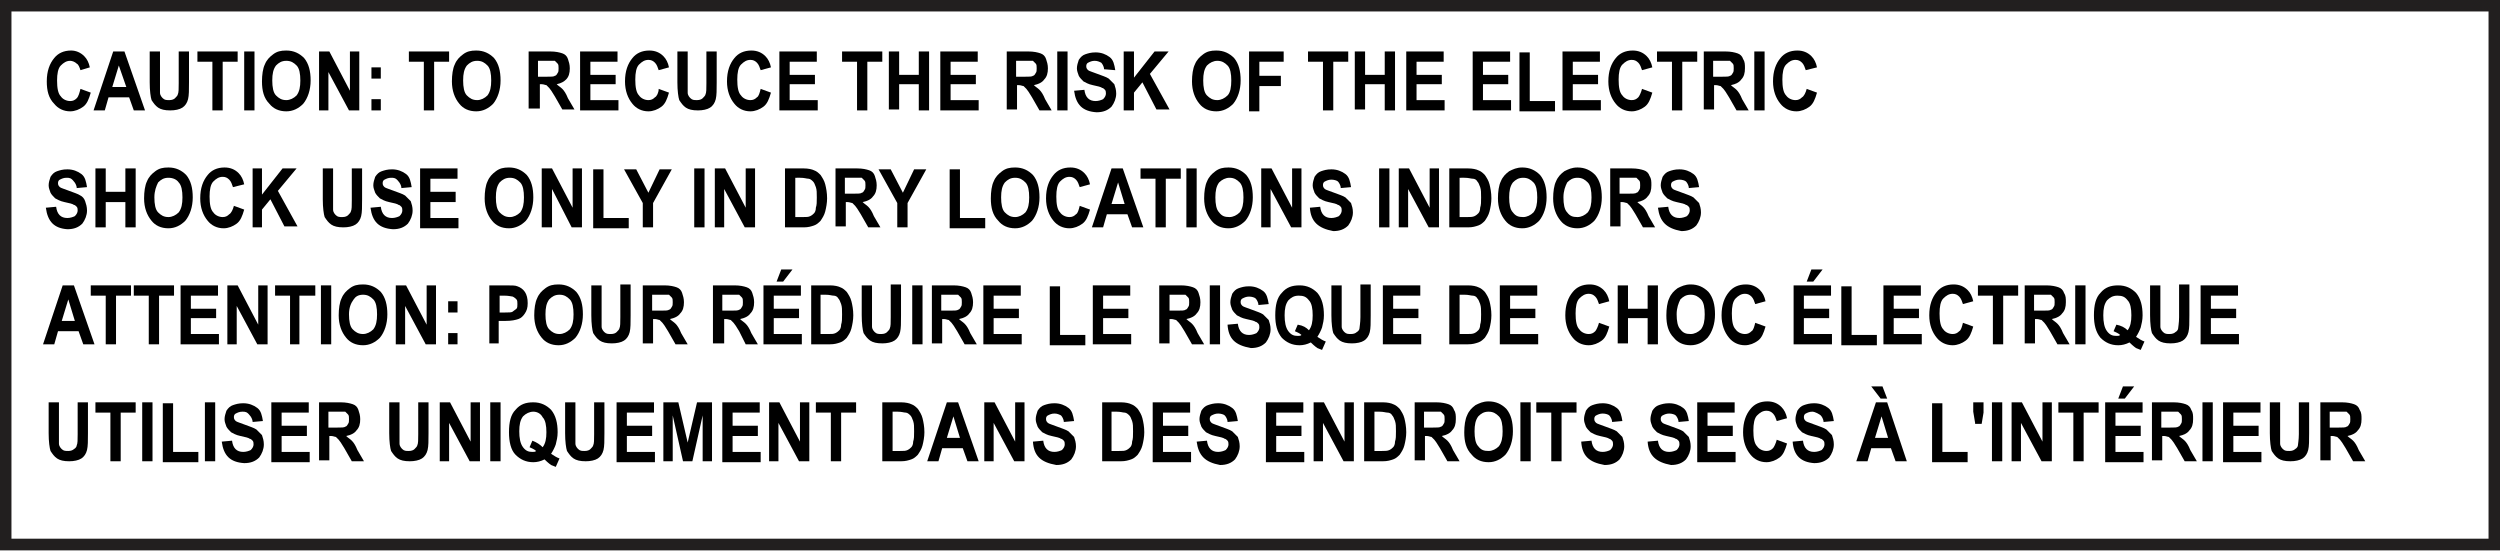 <?xml version="1.0" encoding="utf-8"?>
<!-- Generator: Adobe Illustrator 24.1.1, SVG Export Plug-In . SVG Version: 6.00 Build 0)  -->
<svg version="1.1" id="Layer_1" xmlns="http://www.w3.org/2000/svg" xmlns:xlink="http://www.w3.org/1999/xlink" x="0px" y="0px"
	 width="267.2px" height="58.9px" viewBox="0 0 267.2 58.9" style="enable-background:new 0 0 267.2 58.9;" xml:space="preserve">
<style type="text/css">
	.st0{fill:none;stroke:#221F1F;stroke-width:1.25;stroke-miterlimit:10;}
	.st1{fill:none;}
</style>
<rect x="0.6" y="0.6" class="st0" width="266" height="57.6"/>
<g>
</g>
<g>
</g>
<g>
</g>
<g>
	<rect x="4.6" y="5.5" class="st1" width="255.7" height="56.2"/>
	<path d="M8.6,9.5l1.1,0.4c-0.2,0.7-0.4,1.2-0.8,1.5S8,11.9,7.5,11.9c-0.7,0-1.3-0.3-1.7-0.8C5.2,10.5,5,9.7,5,8.7
		c0-1.1,0.3-1.9,0.8-2.5c0.4-0.5,1-0.8,1.8-0.8C8.1,5.4,8.6,5.6,9,6c0.3,0.3,0.5,0.7,0.6,1.2L8.6,7.5C8.5,7.2,8.4,6.9,8.2,6.8
		C8,6.6,7.7,6.5,7.5,6.5c-0.4,0-0.7,0.2-1,0.5C6.2,7.3,6.1,7.9,6.1,8.6c0,0.8,0.1,1.4,0.4,1.7c0.2,0.3,0.6,0.5,1,0.5
		c0.3,0,0.5-0.1,0.7-0.3C8.4,10.3,8.5,9.9,8.6,9.5z"/>
	<path d="M15.5,11.8h-1.2l-0.5-1.4h-2.2l-0.4,1.4h-1.2l2.1-6.3h1.2L15.5,11.8z M13.5,9.3L12.7,7L12,9.3H13.5z"/>
	<path d="M16,5.5h1.1v3.4c0,0.5,0,0.9,0,1c0,0.3,0.2,0.5,0.3,0.6c0.2,0.2,0.4,0.2,0.7,0.2c0.3,0,0.5-0.1,0.6-0.2s0.3-0.3,0.3-0.4
		c0.1-0.2,0.1-0.6,0.1-1.2V5.5h1.1v3.3c0,0.8,0,1.4-0.1,1.8s-0.3,0.7-0.6,0.9c-0.3,0.2-0.8,0.3-1.3,0.3c-0.6,0-1-0.1-1.3-0.3
		c-0.3-0.2-0.5-0.5-0.7-0.8c-0.1-0.3-0.2-1-0.2-1.9V5.5z"/>
	<path d="M22.7,11.8V6.6h-1.6V5.5h4.3v1.1h-1.6v5.2H22.7z"/>
	<path d="M26.1,11.8V5.5h1.1v6.3H26.1z"/>
	<path d="M28,8.7c0-0.7,0.1-1.4,0.3-1.8c0.2-0.5,0.5-0.8,0.9-1.1s0.8-0.4,1.4-0.4c0.8,0,1.4,0.3,1.9,0.8c0.5,0.6,0.7,1.4,0.7,2.4
		c0,1-0.3,1.9-0.8,2.5c-0.5,0.5-1.1,0.8-1.8,0.8c-0.8,0-1.4-0.3-1.8-0.8C28.2,10.5,28,9.7,28,8.7z M29.1,8.6c0,0.7,0.1,1.3,0.4,1.6
		s0.6,0.5,1.1,0.5c0.4,0,0.8-0.2,1.1-0.5c0.3-0.4,0.4-0.9,0.4-1.6c0-0.7-0.1-1.3-0.4-1.6c-0.3-0.3-0.6-0.5-1.1-0.5S29.8,6.7,29.5,7
		C29.2,7.4,29.1,7.9,29.1,8.6z"/>
	<path d="M34.1,11.8V5.5h1.1l2.2,4.2V5.5h1v6.3h-1.1l-2.2-4.1v4.1H34.1z"/>
	<path d="M39.7,8.4V7.2h1v1.2H39.7z M39.7,11.8v-1.2h1v1.2H39.7z"/>
	<path d="M45.3,11.8V6.6h-1.6V5.5H48v1.1h-1.6v5.2H45.3z"/>
	<path d="M48.3,8.7c0-0.7,0.1-1.4,0.3-1.8c0.2-0.5,0.5-0.8,0.9-1.1s0.8-0.4,1.4-0.4c0.8,0,1.4,0.3,1.9,0.8c0.5,0.6,0.7,1.4,0.7,2.4
		c0,1-0.3,1.9-0.8,2.5c-0.5,0.5-1.1,0.8-1.8,0.8c-0.8,0-1.4-0.3-1.8-0.8C48.6,10.5,48.3,9.7,48.3,8.7z M49.5,8.6
		c0,0.7,0.1,1.3,0.4,1.6s0.6,0.5,1.1,0.5c0.4,0,0.8-0.2,1.1-0.5c0.3-0.4,0.4-0.9,0.4-1.6c0-0.7-0.1-1.3-0.4-1.6
		c-0.3-0.3-0.6-0.5-1.1-0.5S50.2,6.7,49.9,7C49.6,7.4,49.5,7.9,49.5,8.6z"/>
	<path d="M56.5,11.8V5.5h2.3c0.6,0,1,0.1,1.3,0.2c0.3,0.1,0.5,0.3,0.6,0.6s0.2,0.6,0.2,1c0,0.5-0.1,0.9-0.4,1.2
		C60.3,8.7,60,8.9,59.5,9c0.2,0.2,0.4,0.3,0.6,0.5s0.4,0.5,0.6,1l0.7,1.2h-1.3l-0.8-1.4c-0.3-0.5-0.5-0.8-0.6-0.9
		c-0.1-0.1-0.2-0.2-0.3-0.3c-0.1,0-0.3-0.1-0.5-0.1h-0.2v2.6H56.5z M57.6,8.2h0.8c0.5,0,0.8,0,0.9-0.1c0.1,0,0.2-0.1,0.3-0.3
		c0.1-0.1,0.1-0.3,0.1-0.5c0-0.2,0-0.4-0.1-0.5c-0.1-0.1-0.2-0.2-0.3-0.3c-0.1,0-0.4,0-0.9,0h-0.9V8.2z"/>
	<path d="M62,11.8V5.5h4v1.1h-2.9V8h2.7V9h-2.7v1.7h3v1.1H62z"/>
	<path d="M70.4,9.5l1.1,0.4c-0.2,0.7-0.4,1.2-0.8,1.5s-0.9,0.5-1.4,0.5c-0.7,0-1.3-0.3-1.7-0.8c-0.5-0.6-0.8-1.4-0.8-2.4
		c0-1.1,0.3-1.9,0.8-2.5c0.4-0.5,1-0.8,1.8-0.8c0.6,0,1.1,0.2,1.5,0.6c0.3,0.3,0.5,0.7,0.6,1.2l-1.1,0.3c-0.1-0.3-0.2-0.6-0.4-0.8
		c-0.2-0.2-0.4-0.3-0.7-0.3c-0.4,0-0.7,0.2-1,0.5c-0.3,0.3-0.4,0.9-0.4,1.6c0,0.8,0.1,1.4,0.4,1.7c0.2,0.3,0.6,0.5,1,0.5
		c0.3,0,0.5-0.1,0.7-0.3C70.2,10.3,70.4,9.9,70.4,9.5z"/>
	<path d="M72.4,5.5h1.1v3.4c0,0.5,0,0.9,0,1c0,0.3,0.2,0.5,0.3,0.6c0.2,0.2,0.4,0.2,0.7,0.2c0.3,0,0.5-0.1,0.6-0.2s0.3-0.3,0.3-0.4
		c0.1-0.2,0.1-0.6,0.1-1.2V5.5h1.1v3.3c0,0.8,0,1.4-0.1,1.8s-0.3,0.7-0.6,0.9c-0.3,0.2-0.8,0.3-1.3,0.3c-0.6,0-1-0.1-1.3-0.3
		c-0.3-0.2-0.5-0.5-0.7-0.8c-0.1-0.3-0.2-1-0.2-1.9V5.5z"/>
	<path d="M81.3,9.5l1.1,0.4c-0.2,0.7-0.4,1.2-0.8,1.5s-0.9,0.5-1.4,0.5c-0.7,0-1.3-0.3-1.7-0.8c-0.5-0.6-0.8-1.4-0.8-2.4
		c0-1.1,0.3-1.9,0.8-2.5c0.4-0.5,1-0.8,1.8-0.8c0.6,0,1.1,0.2,1.5,0.6c0.3,0.3,0.5,0.7,0.6,1.2l-1.1,0.3c-0.1-0.3-0.2-0.6-0.4-0.8
		c-0.2-0.2-0.4-0.3-0.7-0.3c-0.4,0-0.7,0.2-1,0.5c-0.3,0.3-0.4,0.9-0.4,1.6c0,0.8,0.1,1.4,0.4,1.7c0.2,0.3,0.6,0.5,1,0.5
		c0.3,0,0.5-0.1,0.7-0.3C81.1,10.3,81.2,9.9,81.3,9.5z"/>
	<path d="M83.3,11.8V5.5h4v1.1h-2.9V8h2.7V9h-2.7v1.7h3v1.1H83.3z"/>
	<path d="M91.6,11.8V6.6H90V5.5h4.3v1.1h-1.6v5.2H91.6z"/>
	<path d="M95,11.8V5.5h1.1V8h2.1V5.5h1.1v6.3h-1.1V9h-2.1v2.7H95z"/>
	<path d="M100.5,11.8V5.5h4v1.1h-2.9V8h2.7V9h-2.7v1.7h3v1.1H100.5z"/>
	<path d="M107.6,11.8V5.5h2.3c0.6,0,1,0.1,1.3,0.2c0.3,0.1,0.5,0.3,0.6,0.6s0.2,0.6,0.2,1c0,0.5-0.1,0.9-0.4,1.2
		c-0.2,0.3-0.6,0.5-1.1,0.6c0.2,0.2,0.4,0.3,0.6,0.5s0.4,0.5,0.6,1l0.7,1.2h-1.3l-0.8-1.4c-0.3-0.5-0.5-0.8-0.6-0.9
		c-0.1-0.1-0.2-0.2-0.3-0.3c-0.1,0-0.3-0.1-0.5-0.1h-0.2v2.6H107.6z M108.7,8.2h0.8c0.5,0,0.8,0,0.9-0.1c0.1,0,0.2-0.1,0.3-0.3
		c0.1-0.1,0.1-0.3,0.1-0.5c0-0.2,0-0.4-0.1-0.5c-0.1-0.1-0.2-0.2-0.3-0.3c-0.1,0-0.4,0-0.9,0h-0.9V8.2z"/>
	<path d="M113,11.8V5.5h1.1v6.3H113z"/>
	<path d="M114.8,9.7l1.1-0.1c0.1,0.8,0.5,1.2,1.2,1.2c0.3,0,0.6-0.1,0.8-0.2c0.2-0.2,0.3-0.4,0.3-0.6c0-0.1,0-0.3-0.1-0.4
		s-0.2-0.2-0.3-0.2c-0.1-0.1-0.5-0.2-1-0.3c-0.5-0.1-0.8-0.3-1-0.4c-0.2-0.2-0.4-0.4-0.5-0.6c-0.1-0.3-0.2-0.5-0.2-0.8
		c0-0.3,0.1-0.6,0.2-0.9c0.2-0.3,0.4-0.5,0.7-0.6c0.3-0.1,0.6-0.2,1.1-0.2c0.6,0,1.1,0.2,1.5,0.5c0.4,0.3,0.5,0.8,0.6,1.4L118,7.4
		c0-0.3-0.2-0.6-0.3-0.7c-0.2-0.1-0.4-0.2-0.7-0.2c-0.3,0-0.5,0.1-0.7,0.2c-0.2,0.1-0.2,0.3-0.2,0.4c0,0.2,0.1,0.3,0.2,0.4
		s0.5,0.2,1,0.4c0.5,0.2,0.9,0.3,1.2,0.5c0.2,0.2,0.4,0.4,0.6,0.6c0.1,0.3,0.2,0.6,0.2,1c0,0.5-0.2,1-0.5,1.4
		c-0.4,0.4-0.9,0.6-1.6,0.6C115.7,11.9,115,11.2,114.8,9.7z"/>
	<path d="M120.1,11.8V5.5h1.1v2.8l2.2-2.8h1.5l-2,2.4l2.1,3.8h-1.4l-1.5-2.9l-0.9,1.1v1.9H120.1z"/>
	<path d="M127.4,8.7c0-0.7,0.1-1.4,0.3-1.8c0.2-0.5,0.5-0.8,0.9-1.1s0.8-0.4,1.4-0.4c0.8,0,1.4,0.3,1.9,0.8c0.5,0.6,0.7,1.4,0.7,2.4
		c0,1-0.3,1.9-0.8,2.5c-0.5,0.5-1.1,0.8-1.8,0.8c-0.8,0-1.4-0.3-1.8-0.8C127.7,10.5,127.4,9.7,127.4,8.7z M128.6,8.6
		c0,0.7,0.1,1.3,0.4,1.6s0.6,0.5,1.1,0.5c0.4,0,0.8-0.2,1.1-0.5s0.4-0.9,0.4-1.6c0-0.7-0.1-1.3-0.4-1.6s-0.6-0.5-1.1-0.5
		c-0.4,0-0.8,0.2-1.1,0.5C128.7,7.4,128.6,7.9,128.6,8.6z"/>
	<path d="M133.5,11.8V5.5h3.7v1.1h-2.6v1.5h2.3v1.1h-2.3v2.7H133.5z"/>
	<path d="M141.4,11.8V6.6h-1.6V5.5h4.3v1.1h-1.6v5.2H141.4z"/>
	<path d="M144.8,11.8V5.5h1.1V8h2.1V5.5h1.1v6.3h-1.1V9h-2.1v2.7H144.8z"/>
	<path d="M150.3,11.8V5.5h4v1.1h-2.9V8h2.7V9h-2.7v1.7h3v1.1H150.3z"/>
	<path d="M157.4,11.8V5.5h4v1.1h-2.9V8h2.7V9h-2.7v1.7h3v1.1H157.4z"/>
	<path d="M162.4,11.8V5.6h1.1v5.2h2.7v1.1H162.4z"/>
	<path d="M167,11.8V5.5h4v1.1h-2.9V8h2.7V9h-2.7v1.7h3v1.1H167z"/>
	<path d="M175.5,9.5l1.1,0.4c-0.2,0.7-0.4,1.2-0.8,1.5s-0.9,0.5-1.4,0.5c-0.7,0-1.3-0.3-1.7-0.8c-0.5-0.6-0.8-1.4-0.8-2.4
		c0-1.1,0.3-1.9,0.8-2.5c0.4-0.5,1-0.8,1.8-0.8c0.6,0,1.1,0.2,1.5,0.6c0.3,0.3,0.5,0.7,0.6,1.2l-1.1,0.3c-0.1-0.3-0.2-0.6-0.4-0.8
		c-0.2-0.2-0.4-0.3-0.7-0.3c-0.4,0-0.7,0.2-1,0.5c-0.3,0.3-0.4,0.9-0.4,1.6c0,0.8,0.1,1.4,0.4,1.7c0.2,0.3,0.6,0.5,1,0.5
		c0.3,0,0.5-0.1,0.7-0.3C175.2,10.3,175.4,9.9,175.5,9.5z"/>
	<path d="M178.7,11.8V6.6h-1.6V5.5h4.3v1.1h-1.6v5.2H178.7z"/>
	<path d="M182.1,11.8V5.5h2.3c0.6,0,1,0.1,1.3,0.2c0.3,0.1,0.5,0.3,0.6,0.6c0.2,0.3,0.2,0.6,0.2,1c0,0.5-0.1,0.9-0.4,1.2
		c-0.2,0.3-0.6,0.5-1.1,0.6c0.2,0.2,0.4,0.3,0.6,0.5s0.4,0.5,0.6,1l0.7,1.2h-1.3l-0.8-1.4c-0.3-0.5-0.5-0.8-0.6-0.9
		c-0.1-0.1-0.2-0.2-0.3-0.3c-0.1,0-0.3-0.1-0.5-0.1h-0.2v2.6H182.1z M183.2,8.2h0.8c0.5,0,0.8,0,0.9-0.1c0.1,0,0.2-0.1,0.3-0.3
		c0.1-0.1,0.1-0.3,0.1-0.5c0-0.2,0-0.4-0.1-0.5c-0.1-0.1-0.2-0.2-0.3-0.3c-0.1,0-0.4,0-0.9,0h-0.9V8.2z"/>
	<path d="M187.5,11.8V5.5h1.1v6.3H187.5z"/>
	<path d="M193.1,9.5l1.1,0.4c-0.2,0.7-0.4,1.2-0.8,1.5s-0.9,0.5-1.4,0.5c-0.7,0-1.3-0.3-1.7-0.8c-0.5-0.6-0.8-1.4-0.8-2.4
		c0-1.1,0.3-1.9,0.8-2.5c0.4-0.5,1-0.8,1.8-0.8c0.6,0,1.1,0.2,1.5,0.6c0.3,0.3,0.5,0.7,0.6,1.2L193,7.5c-0.1-0.3-0.2-0.6-0.4-0.8
		c-0.2-0.2-0.4-0.3-0.7-0.3c-0.4,0-0.7,0.2-1,0.5c-0.3,0.3-0.4,0.9-0.4,1.6c0,0.8,0.1,1.4,0.4,1.7c0.2,0.3,0.6,0.5,1,0.5
		c0.3,0,0.5-0.1,0.7-0.3C192.8,10.3,193,9.9,193.1,9.5z"/>
	<path d="M4.9,22.2L6,22.1c0.1,0.8,0.5,1.2,1.2,1.2c0.3,0,0.6-0.1,0.8-0.2c0.2-0.2,0.3-0.4,0.3-0.6c0-0.1,0-0.3-0.1-0.4
		s-0.2-0.2-0.3-0.2c-0.1-0.1-0.5-0.2-1-0.3c-0.5-0.1-0.8-0.3-1-0.4c-0.2-0.2-0.4-0.4-0.5-0.6c-0.1-0.3-0.2-0.5-0.2-0.8
		c0-0.3,0.1-0.6,0.2-0.9c0.2-0.3,0.4-0.5,0.7-0.6c0.3-0.1,0.6-0.2,1.1-0.2c0.6,0,1.1,0.2,1.5,0.5c0.4,0.3,0.5,0.8,0.6,1.4l-1.1,0.1
		c0-0.3-0.2-0.6-0.3-0.7C7.6,19,7.4,19,7.1,19c-0.3,0-0.5,0.1-0.7,0.2c-0.2,0.1-0.2,0.3-0.2,0.4c0,0.2,0.1,0.3,0.2,0.4
		s0.5,0.2,1,0.4c0.5,0.2,0.9,0.3,1.2,0.5C8.8,21,9,21.2,9.1,21.5c0.1,0.3,0.2,0.6,0.2,1c0,0.5-0.2,1-0.5,1.4
		c-0.4,0.4-0.9,0.6-1.6,0.6C5.8,24.4,5.1,23.7,4.9,22.2z"/>
	<path d="M10.2,24.3V18h1.1v2.5h2.1V18h1.1v6.3h-1.1v-2.7h-2.1v2.7H10.2z"/>
	<path d="M15.4,21.2c0-0.7,0.1-1.4,0.3-1.8c0.2-0.5,0.5-0.8,0.9-1.1s0.8-0.4,1.4-0.4c0.8,0,1.4,0.3,1.9,0.8c0.5,0.6,0.7,1.4,0.7,2.4
		c0,1-0.3,1.9-0.8,2.5c-0.5,0.5-1.1,0.8-1.8,0.8c-0.8,0-1.4-0.3-1.8-0.8C15.7,23,15.4,22.2,15.4,21.2z M16.5,21.1
		c0,0.7,0.1,1.3,0.4,1.6s0.6,0.5,1.1,0.5c0.4,0,0.8-0.2,1.1-0.5c0.3-0.4,0.4-0.9,0.4-1.6c0-0.7-0.1-1.3-0.4-1.6
		C18.9,19.2,18.5,19,18,19s-0.8,0.2-1.1,0.5C16.7,19.9,16.5,20.4,16.5,21.1z"/>
	<path d="M25,22l1.1,0.4c-0.2,0.7-0.4,1.2-0.8,1.5s-0.9,0.5-1.4,0.5c-0.7,0-1.3-0.3-1.7-0.8c-0.5-0.6-0.8-1.4-0.8-2.4
		c0-1.1,0.3-1.9,0.8-2.5c0.4-0.5,1-0.8,1.8-0.8c0.6,0,1.1,0.2,1.5,0.6c0.3,0.3,0.5,0.7,0.6,1.2L24.9,20c-0.1-0.3-0.2-0.6-0.4-0.8
		c-0.2-0.2-0.4-0.3-0.7-0.3c-0.4,0-0.7,0.2-1,0.5c-0.3,0.3-0.4,0.9-0.4,1.6c0,0.8,0.1,1.4,0.4,1.7c0.2,0.3,0.6,0.5,1,0.5
		c0.3,0,0.5-0.1,0.7-0.3C24.7,22.8,24.9,22.4,25,22z"/>
	<path d="M27,24.3V18H28v2.8l2.2-2.8h1.5l-2,2.4l2.1,3.8h-1.4l-1.5-2.9L28,22.4v1.9H27z"/>
	<path d="M34.5,18h1.1v3.4c0,0.5,0,0.9,0,1c0,0.3,0.2,0.5,0.3,0.6c0.2,0.2,0.4,0.2,0.7,0.2c0.3,0,0.5-0.1,0.6-0.2s0.3-0.3,0.3-0.4
		c0.1-0.2,0.1-0.6,0.1-1.2V18h1.1v3.3c0,0.8,0,1.4-0.1,1.8S38.3,23.8,38,24c-0.3,0.2-0.8,0.3-1.3,0.3c-0.6,0-1-0.1-1.3-0.3
		c-0.3-0.2-0.5-0.5-0.7-0.8c-0.1-0.3-0.2-1-0.2-1.9V18z"/>
	<path d="M39.6,22.2l1.1-0.1c0.1,0.8,0.5,1.2,1.2,1.2c0.3,0,0.6-0.1,0.8-0.2c0.2-0.2,0.3-0.4,0.3-0.6c0-0.1,0-0.3-0.1-0.4
		s-0.2-0.2-0.3-0.2c-0.1-0.1-0.5-0.2-1-0.3c-0.5-0.1-0.8-0.3-1-0.4c-0.2-0.2-0.4-0.4-0.5-0.6c-0.1-0.3-0.2-0.5-0.2-0.8
		c0-0.3,0.1-0.6,0.2-0.9c0.2-0.3,0.4-0.5,0.7-0.6c0.3-0.1,0.6-0.2,1.1-0.2c0.6,0,1.1,0.2,1.5,0.5c0.4,0.3,0.5,0.8,0.6,1.4l-1.1,0.1
		c0-0.3-0.2-0.6-0.3-0.7C42.3,19,42.1,19,41.8,19c-0.3,0-0.5,0.1-0.7,0.2c-0.2,0.1-0.2,0.3-0.2,0.4c0,0.2,0.1,0.3,0.2,0.4
		s0.5,0.2,1,0.4c0.5,0.2,0.9,0.3,1.2,0.5c0.2,0.2,0.4,0.4,0.6,0.6c0.1,0.3,0.2,0.6,0.2,1c0,0.5-0.2,1-0.5,1.4
		c-0.4,0.4-0.9,0.6-1.6,0.6C40.5,24.4,39.8,23.7,39.6,22.2z"/>
	<path d="M44.9,24.3V18h4v1.1H46v1.4h2.7v1.1H46v1.7h3v1.1H44.9z"/>
	<path d="M51.8,21.2c0-0.7,0.1-1.4,0.3-1.8c0.2-0.5,0.5-0.8,0.9-1.1s0.8-0.4,1.4-0.4c0.8,0,1.4,0.3,1.9,0.8c0.5,0.6,0.7,1.4,0.7,2.4
		c0,1-0.3,1.9-0.8,2.5c-0.5,0.5-1.1,0.8-1.8,0.8c-0.8,0-1.4-0.3-1.8-0.8C52.1,23,51.8,22.2,51.8,21.2z M53,21.1
		c0,0.7,0.1,1.3,0.4,1.6s0.6,0.5,1.1,0.5c0.4,0,0.8-0.2,1.1-0.5c0.3-0.4,0.4-0.9,0.4-1.6c0-0.7-0.1-1.3-0.4-1.6
		c-0.3-0.3-0.6-0.5-1.1-0.5s-0.8,0.2-1.1,0.5C53.1,19.9,53,20.4,53,21.1z"/>
	<path d="M57.9,24.3V18H59l2.2,4.2V18h1v6.3h-1.1L59,20.2v4.1H57.9z"/>
	<path d="M63.4,24.3v-6.2h1.1v5.2h2.7v1.1H63.4z"/>
	<path d="M68.7,24.3v-2.6l-2-3.6H68l1.3,2.5l1.2-2.5h1.3l-2,3.6v2.6H68.7z"/>
	<path d="M74.2,24.3V18h1.1v6.3H74.2z"/>
	<path d="M76.4,24.3V18h1.1l2.2,4.2V18h1v6.3h-1.1l-2.2-4.1v4.1H76.4z"/>
	<path d="M83.9,18h2c0.5,0,0.9,0.1,1.1,0.2c0.3,0.1,0.5,0.3,0.7,0.5c0.2,0.3,0.4,0.6,0.5,1s0.2,0.9,0.2,1.5c0,0.5-0.1,1-0.2,1.4
		c-0.1,0.4-0.3,0.7-0.5,1c-0.2,0.2-0.4,0.4-0.7,0.5c-0.3,0.1-0.6,0.2-1.1,0.2h-2V18z M85,19.1v4.1h0.8c0.4,0,0.6,0,0.8-0.1
		c0.2-0.1,0.3-0.2,0.4-0.3c0.1-0.1,0.2-0.3,0.2-0.6c0.1-0.3,0.1-0.6,0.1-1.1c0-0.5,0-0.8-0.1-1.1c-0.1-0.3-0.2-0.5-0.3-0.6
		s-0.3-0.3-0.5-0.3c-0.2,0-0.4-0.1-0.9-0.1H85z"/>
	<path d="M89.3,24.3V18h2.3c0.6,0,1,0.1,1.3,0.2c0.3,0.1,0.5,0.3,0.6,0.6s0.2,0.6,0.2,1c0,0.5-0.1,0.9-0.4,1.2
		c-0.2,0.3-0.6,0.5-1.1,0.6c0.2,0.2,0.4,0.3,0.6,0.5s0.4,0.5,0.6,1l0.7,1.2h-1.3l-0.8-1.4c-0.3-0.5-0.5-0.8-0.6-0.9
		c-0.1-0.1-0.2-0.2-0.3-0.3c-0.1,0-0.3-0.1-0.5-0.1h-0.2v2.6H89.3z M90.4,20.7h0.8c0.5,0,0.8,0,0.9-0.1c0.1,0,0.2-0.1,0.3-0.3
		c0.1-0.1,0.1-0.3,0.1-0.5c0-0.2,0-0.4-0.1-0.5c-0.1-0.1-0.2-0.2-0.3-0.3c-0.1,0-0.4,0-0.9,0h-0.9V20.7z"/>
	<path d="M95.9,24.3v-2.6l-2-3.6h1.3l1.3,2.5l1.2-2.5H99l-2,3.6v2.6H95.9z"/>
	<path d="M101.5,24.3v-6.2h1.1v5.2h2.7v1.1H101.5z"/>
	<path d="M105.9,21.2c0-0.7,0.1-1.4,0.3-1.8c0.2-0.5,0.5-0.8,0.9-1.1s0.8-0.4,1.4-0.4c0.8,0,1.4,0.3,1.9,0.8
		c0.5,0.6,0.7,1.4,0.7,2.4c0,1-0.3,1.9-0.8,2.5c-0.5,0.5-1.1,0.8-1.8,0.8c-0.8,0-1.4-0.3-1.8-0.8C106.1,23,105.9,22.2,105.9,21.2z
		 M107,21.1c0,0.7,0.1,1.3,0.4,1.6s0.6,0.5,1.1,0.5c0.4,0,0.8-0.2,1.1-0.5c0.3-0.4,0.4-0.9,0.4-1.6c0-0.7-0.1-1.3-0.4-1.6
		c-0.3-0.3-0.6-0.5-1.1-0.5s-0.8,0.2-1.1,0.5C107.1,19.9,107,20.4,107,21.1z"/>
	<path d="M115.4,22l1.1,0.4c-0.2,0.7-0.4,1.2-0.8,1.5s-0.9,0.5-1.4,0.5c-0.7,0-1.3-0.3-1.7-0.8c-0.5-0.6-0.8-1.4-0.8-2.4
		c0-1.1,0.3-1.9,0.8-2.5c0.4-0.5,1-0.8,1.8-0.8c0.6,0,1.1,0.2,1.5,0.6c0.3,0.3,0.5,0.7,0.6,1.2l-1.1,0.3c-0.1-0.3-0.2-0.6-0.4-0.8
		c-0.2-0.2-0.4-0.3-0.7-0.3c-0.4,0-0.7,0.2-1,0.5c-0.3,0.3-0.4,0.9-0.4,1.6c0,0.8,0.1,1.4,0.4,1.7c0.2,0.3,0.6,0.5,1,0.5
		c0.3,0,0.5-0.1,0.7-0.3C115.2,22.8,115.3,22.4,115.4,22z"/>
	<path d="M122.2,24.3h-1.2l-0.5-1.4h-2.2l-0.4,1.4h-1.2l2.1-6.3h1.2L122.2,24.3z M120.2,21.8l-0.7-2.3l-0.7,2.3H120.2z"/>
	<path d="M123.5,24.3v-5.2h-1.6V18h4.3v1.1h-1.6v5.2H123.5z"/>
	<path d="M126.8,24.3V18h1.1v6.3H126.8z"/>
	<path d="M128.7,21.2c0-0.7,0.1-1.4,0.3-1.8c0.2-0.5,0.5-0.8,0.9-1.1s0.8-0.4,1.4-0.4c0.8,0,1.4,0.3,1.9,0.8
		c0.5,0.6,0.7,1.4,0.7,2.4c0,1-0.3,1.9-0.8,2.5c-0.5,0.5-1.1,0.8-1.8,0.8c-0.8,0-1.4-0.3-1.8-0.8C129,23,128.7,22.2,128.7,21.2z
		 M129.9,21.1c0,0.7,0.1,1.3,0.4,1.6c0.3,0.4,0.6,0.5,1.1,0.5c0.4,0,0.8-0.2,1.1-0.5c0.3-0.4,0.4-0.9,0.4-1.6c0-0.7-0.1-1.3-0.4-1.6
		c-0.3-0.3-0.6-0.5-1.1-0.5c-0.4,0-0.8,0.2-1.1,0.5C130,19.9,129.9,20.4,129.9,21.1z"/>
	<path d="M134.8,24.3V18h1.1l2.2,4.2V18h1v6.3H138l-2.2-4.1v4.1H134.8z"/>
	<path d="M140,22.2l1.1-0.1c0.1,0.8,0.5,1.2,1.2,1.2c0.3,0,0.6-0.1,0.8-0.2c0.2-0.2,0.3-0.4,0.3-0.6c0-0.1,0-0.3-0.1-0.4
		c-0.1-0.1-0.2-0.2-0.3-0.2c-0.1-0.1-0.5-0.2-1-0.3c-0.5-0.1-0.8-0.3-1-0.4c-0.2-0.2-0.4-0.4-0.5-0.6c-0.1-0.3-0.2-0.5-0.2-0.8
		c0-0.3,0.1-0.6,0.2-0.9c0.2-0.3,0.4-0.5,0.7-0.6c0.3-0.1,0.6-0.2,1.1-0.2c0.6,0,1.1,0.2,1.5,0.5c0.4,0.3,0.5,0.8,0.6,1.4l-1.1,0.1
		c0-0.3-0.2-0.6-0.3-0.7s-0.4-0.2-0.7-0.2s-0.5,0.1-0.7,0.2c-0.2,0.1-0.2,0.3-0.2,0.4c0,0.2,0.1,0.3,0.2,0.4s0.5,0.2,1,0.4
		c0.5,0.2,0.9,0.3,1.2,0.5c0.2,0.2,0.4,0.4,0.6,0.6c0.1,0.3,0.2,0.6,0.2,1c0,0.5-0.2,1-0.5,1.4c-0.4,0.4-0.9,0.6-1.6,0.6
		C140.9,24.4,140.1,23.7,140,22.2z"/>
	<path d="M147.4,24.3V18h1.1v6.3H147.4z"/>
	<path d="M149.5,24.3V18h1.1l2.2,4.2V18h1v6.3h-1.1l-2.2-4.1v4.1H149.5z"/>
	<path d="M154.9,18h2c0.5,0,0.9,0.1,1.1,0.2c0.3,0.1,0.5,0.3,0.7,0.5c0.2,0.3,0.4,0.6,0.5,1c0.1,0.4,0.2,0.9,0.2,1.5
		c0,0.5-0.1,1-0.2,1.4c-0.1,0.4-0.3,0.7-0.5,1c-0.2,0.2-0.4,0.4-0.7,0.5s-0.6,0.2-1.1,0.2h-2V18z M156,19.1v4.1h0.8
		c0.3,0,0.6,0,0.8-0.1s0.3-0.2,0.4-0.3c0.1-0.1,0.2-0.3,0.2-0.6c0.1-0.3,0.1-0.6,0.1-1.1c0-0.5,0-0.8-0.1-1.1
		c-0.1-0.3-0.2-0.5-0.3-0.6c-0.1-0.2-0.3-0.3-0.5-0.3c-0.2,0-0.4-0.1-0.9-0.1H156z"/>
	<path d="M160.1,21.2c0-0.7,0.1-1.4,0.3-1.8c0.2-0.5,0.5-0.8,0.9-1.1c0.4-0.2,0.8-0.4,1.4-0.4c0.8,0,1.4,0.3,1.9,0.8
		c0.5,0.6,0.7,1.4,0.7,2.4c0,1-0.3,1.9-0.8,2.5c-0.5,0.5-1.1,0.8-1.8,0.8c-0.8,0-1.4-0.3-1.8-0.8C160.4,23,160.1,22.2,160.1,21.2z
		 M161.3,21.1c0,0.7,0.1,1.3,0.4,1.6c0.3,0.4,0.6,0.5,1.1,0.5c0.4,0,0.8-0.2,1.1-0.5c0.3-0.4,0.4-0.9,0.4-1.6c0-0.7-0.1-1.3-0.4-1.6
		c-0.3-0.3-0.6-0.5-1.1-0.5s-0.8,0.2-1.1,0.5C161.4,19.9,161.3,20.4,161.3,21.1z"/>
	<path d="M166,21.2c0-0.7,0.1-1.4,0.3-1.8c0.2-0.5,0.5-0.8,0.9-1.1c0.4-0.2,0.8-0.4,1.4-0.4c0.8,0,1.4,0.3,1.9,0.8
		c0.5,0.6,0.7,1.4,0.7,2.4c0,1-0.3,1.9-0.8,2.5c-0.5,0.5-1.1,0.8-1.8,0.8c-0.8,0-1.4-0.3-1.8-0.8C166.3,23,166,22.2,166,21.2z
		 M167.1,21.1c0,0.7,0.1,1.3,0.4,1.6c0.3,0.4,0.6,0.5,1.1,0.5c0.4,0,0.8-0.2,1.1-0.5c0.3-0.4,0.4-0.9,0.4-1.6c0-0.7-0.1-1.3-0.4-1.6
		c-0.3-0.3-0.6-0.5-1.1-0.5s-0.8,0.2-1.1,0.5C167.3,19.9,167.1,20.4,167.1,21.1z"/>
	<path d="M172.1,24.3V18h2.3c0.6,0,1,0.1,1.3,0.2c0.3,0.1,0.5,0.3,0.6,0.6c0.2,0.3,0.2,0.6,0.2,1c0,0.5-0.1,0.9-0.4,1.2
		c-0.2,0.3-0.6,0.5-1.1,0.6c0.2,0.2,0.4,0.3,0.6,0.5s0.4,0.5,0.6,1l0.7,1.2h-1.3l-0.8-1.4c-0.3-0.5-0.5-0.8-0.6-0.9
		c-0.1-0.1-0.2-0.2-0.3-0.3c-0.1,0-0.3-0.1-0.5-0.1h-0.2v2.6H172.1z M173.2,20.7h0.8c0.5,0,0.8,0,0.9-0.1c0.1,0,0.2-0.1,0.3-0.3
		c0.1-0.1,0.1-0.3,0.1-0.5c0-0.2,0-0.4-0.1-0.5c-0.1-0.1-0.2-0.2-0.3-0.3c-0.1,0-0.4,0-0.9,0h-0.9V20.7z"/>
	<path d="M177.2,22.2l1.1-0.1c0.1,0.8,0.5,1.2,1.2,1.2c0.3,0,0.6-0.1,0.8-0.2c0.2-0.2,0.3-0.4,0.3-0.6c0-0.1,0-0.3-0.1-0.4
		c-0.1-0.1-0.2-0.2-0.3-0.2c-0.1-0.1-0.5-0.2-1-0.3c-0.5-0.1-0.8-0.3-1-0.4c-0.2-0.2-0.4-0.4-0.5-0.6c-0.1-0.3-0.2-0.5-0.2-0.8
		c0-0.3,0.1-0.6,0.2-0.9c0.2-0.3,0.4-0.5,0.7-0.6c0.3-0.1,0.6-0.2,1.1-0.2c0.6,0,1.1,0.2,1.5,0.5c0.4,0.3,0.5,0.8,0.6,1.4l-1.1,0.1
		c0-0.3-0.2-0.6-0.3-0.7s-0.4-0.2-0.7-0.2s-0.5,0.1-0.7,0.2c-0.2,0.1-0.2,0.3-0.2,0.4c0,0.2,0.1,0.3,0.2,0.4s0.5,0.2,1,0.4
		c0.5,0.2,0.9,0.3,1.2,0.5c0.2,0.2,0.4,0.4,0.6,0.6c0.1,0.3,0.2,0.6,0.2,1c0,0.5-0.2,1-0.5,1.4c-0.4,0.4-0.9,0.6-1.6,0.6
		C178.1,24.4,177.4,23.7,177.2,22.2z"/>
	<path d="M10.1,36.8H8.9l-0.5-1.4H6.2l-0.4,1.4H4.6l2.1-6.3h1.2L10.1,36.8z M8,34.3L7.3,32l-0.7,2.3H8z"/>
	<path d="M11.3,36.8v-5.2H9.7v-1.1H14v1.1h-1.6v5.2H11.3z"/>
	<path d="M15.9,36.8v-5.2h-1.6v-1.1h4.3v1.1H17v5.2H15.9z"/>
	<path d="M19.3,36.8v-6.3h4v1.1h-2.9V33h2.7V34h-2.7v1.7h3v1.1H19.3z"/>
	<path d="M24.3,36.8v-6.3h1.1l2.2,4.2v-4.2h1v6.3h-1.1l-2.2-4.1v4.1H24.3z"/>
	<path d="M31,36.8v-5.2h-1.6v-1.1h4.3v1.1H32v5.2H31z"/>
	<path d="M34.3,36.8v-6.3h1.1v6.3H34.3z"/>
	<path d="M36.2,33.7c0-0.7,0.1-1.4,0.3-1.8c0.2-0.5,0.5-0.8,0.9-1.1s0.8-0.4,1.4-0.4c0.8,0,1.4,0.3,1.9,0.8c0.5,0.6,0.7,1.4,0.7,2.4
		c0,1-0.3,1.9-0.8,2.5c-0.5,0.5-1.1,0.8-1.8,0.8c-0.8,0-1.4-0.3-1.8-0.8C36.5,35.5,36.2,34.7,36.2,33.7z M37.3,33.6
		c0,0.7,0.1,1.3,0.4,1.6s0.6,0.5,1.1,0.5c0.4,0,0.8-0.2,1.1-0.5c0.3-0.4,0.4-0.9,0.4-1.6c0-0.7-0.1-1.3-0.4-1.6
		c-0.3-0.3-0.6-0.5-1.1-0.5S38,31.7,37.8,32C37.5,32.4,37.3,32.9,37.3,33.6z"/>
	<path d="M42.3,36.8v-6.3h1.1l2.2,4.2v-4.2h1v6.3h-1.1l-2.2-4.1v4.1H42.3z"/>
	<path d="M47.9,33.4v-1.2h1v1.2H47.9z M47.9,36.8v-1.2h1v1.2H47.9z"/>
	<path d="M52.3,36.8v-6.3h1.7c0.7,0,1.1,0,1.3,0.1c0.3,0.1,0.6,0.3,0.8,0.6s0.3,0.7,0.3,1.2c0,0.5-0.1,0.8-0.3,1.1
		c-0.2,0.3-0.4,0.5-0.7,0.6c-0.3,0.1-0.7,0.2-1.4,0.2h-0.7v2.4H52.3z M53.4,31.6v1.8H54c0.4,0,0.7,0,0.8-0.1s0.3-0.2,0.4-0.3
		c0.1-0.1,0.1-0.3,0.1-0.5c0-0.2,0-0.4-0.1-0.5c-0.1-0.1-0.2-0.2-0.4-0.3c-0.1,0-0.4-0.1-0.9-0.1H53.4z"/>
	<path d="M57.1,33.7c0-0.7,0.1-1.4,0.3-1.8c0.2-0.5,0.5-0.8,0.9-1.1s0.8-0.4,1.4-0.4c0.8,0,1.4,0.3,1.9,0.8c0.5,0.6,0.7,1.4,0.7,2.4
		c0,1-0.3,1.9-0.8,2.5c-0.5,0.5-1.1,0.8-1.8,0.8c-0.8,0-1.4-0.3-1.8-0.8C57.4,35.5,57.1,34.7,57.1,33.7z M58.3,33.6
		c0,0.7,0.1,1.3,0.4,1.6s0.6,0.5,1.1,0.5c0.4,0,0.8-0.2,1.1-0.5c0.3-0.4,0.4-0.9,0.4-1.6c0-0.7-0.1-1.3-0.4-1.6
		c-0.3-0.3-0.6-0.5-1.1-0.5S59,31.7,58.7,32C58.4,32.4,58.3,32.9,58.3,33.6z"/>
	<path d="M63.2,30.5h1.1v3.4c0,0.5,0,0.9,0,1c0,0.3,0.2,0.5,0.3,0.6c0.2,0.2,0.4,0.2,0.7,0.2c0.3,0,0.5-0.1,0.6-0.2s0.3-0.3,0.3-0.4
		c0.1-0.2,0.1-0.6,0.1-1.2v-3.5h1.1v3.3c0,0.8,0,1.4-0.1,1.8s-0.3,0.7-0.6,0.9c-0.3,0.2-0.8,0.3-1.3,0.3c-0.6,0-1-0.1-1.3-0.3
		c-0.3-0.2-0.5-0.5-0.7-0.8c-0.1-0.3-0.2-1-0.2-1.9V30.5z"/>
	<path d="M68.7,36.8v-6.3H71c0.6,0,1,0.1,1.3,0.2c0.3,0.1,0.5,0.3,0.6,0.6s0.2,0.6,0.2,1c0,0.5-0.1,0.9-0.4,1.2
		c-0.2,0.3-0.6,0.5-1.1,0.6c0.2,0.2,0.4,0.3,0.6,0.5s0.4,0.5,0.6,1l0.7,1.2h-1.3l-0.8-1.4c-0.3-0.5-0.5-0.8-0.6-0.9
		c-0.1-0.1-0.2-0.2-0.3-0.3c-0.1,0-0.3-0.1-0.5-0.1h-0.2v2.6H68.7z M69.8,33.2h0.8c0.5,0,0.8,0,0.9-0.1c0.1,0,0.2-0.1,0.3-0.3
		c0.1-0.1,0.1-0.3,0.1-0.5c0-0.2,0-0.4-0.1-0.5c-0.1-0.1-0.2-0.2-0.3-0.3c-0.1,0-0.4,0-0.9,0h-0.9V33.2z"/>
	<path d="M76.2,36.8v-6.3h2.3c0.6,0,1,0.1,1.3,0.2c0.3,0.1,0.5,0.3,0.6,0.6s0.2,0.6,0.2,1c0,0.5-0.1,0.9-0.4,1.2
		c-0.2,0.3-0.6,0.5-1.1,0.6c0.2,0.2,0.4,0.3,0.6,0.5s0.4,0.5,0.6,1l0.7,1.2h-1.3L79,35.4c-0.3-0.5-0.5-0.8-0.6-0.9
		c-0.1-0.1-0.2-0.2-0.3-0.3c-0.1,0-0.3-0.1-0.5-0.1h-0.2v2.6H76.2z M77.3,33.2h0.8c0.5,0,0.8,0,0.9-0.1c0.1,0,0.2-0.1,0.3-0.3
		c0.1-0.1,0.1-0.3,0.1-0.5c0-0.2,0-0.4-0.1-0.5c-0.1-0.1-0.2-0.2-0.3-0.3c-0.1,0-0.4,0-0.9,0h-0.9V33.2z"/>
	<path d="M81.6,36.8v-6.3h4v1.1h-2.9V33h2.7V34h-2.7v1.7h3v1.1H81.6z M83,30.1l0.5-1.3h1.2l-1,1.3H83z"/>
	<path d="M86.7,30.5h2c0.5,0,0.9,0.1,1.1,0.2c0.3,0.1,0.5,0.3,0.7,0.5c0.2,0.3,0.4,0.6,0.5,1c0.1,0.4,0.2,0.9,0.2,1.5
		c0,0.5-0.1,1-0.2,1.4c-0.1,0.4-0.3,0.7-0.5,1c-0.2,0.2-0.4,0.4-0.7,0.5c-0.3,0.1-0.6,0.2-1.1,0.2h-2V30.5z M87.7,31.6v4.1h0.8
		c0.4,0,0.6,0,0.8-0.1c0.2-0.1,0.3-0.2,0.4-0.3c0.1-0.1,0.2-0.3,0.2-0.6c0.1-0.3,0.1-0.6,0.1-1.1c0-0.5,0-0.8-0.1-1.1
		c-0.1-0.3-0.2-0.5-0.3-0.6c-0.1-0.2-0.3-0.3-0.5-0.3c-0.2,0-0.4-0.1-0.9-0.1H87.7z"/>
	<path d="M92.1,30.5h1.1v3.4c0,0.5,0,0.9,0,1c0,0.3,0.2,0.5,0.3,0.6c0.2,0.2,0.4,0.2,0.7,0.2c0.3,0,0.5-0.1,0.6-0.2s0.3-0.3,0.3-0.4
		c0.1-0.2,0.1-0.6,0.1-1.2v-3.5h1.1v3.3c0,0.8,0,1.4-0.1,1.8s-0.3,0.7-0.6,0.9c-0.3,0.2-0.8,0.3-1.3,0.3c-0.6,0-1-0.1-1.3-0.3
		c-0.3-0.2-0.5-0.5-0.7-0.8c-0.1-0.3-0.2-1-0.2-1.9V30.5z"/>
	<path d="M97.5,36.8v-6.3h1.1v6.3H97.5z"/>
	<path d="M99.6,36.8v-6.3h2.3c0.6,0,1,0.1,1.3,0.2c0.3,0.1,0.5,0.3,0.6,0.6s0.2,0.6,0.2,1c0,0.5-0.1,0.9-0.4,1.2
		c-0.2,0.3-0.6,0.5-1.1,0.6c0.2,0.2,0.4,0.3,0.6,0.5s0.4,0.5,0.6,1l0.7,1.2h-1.3l-0.8-1.4c-0.3-0.5-0.5-0.8-0.6-0.9
		c-0.1-0.1-0.2-0.2-0.3-0.3c-0.1,0-0.3-0.1-0.5-0.1h-0.2v2.6H99.6z M100.7,33.2h0.8c0.5,0,0.8,0,0.9-0.1c0.1,0,0.2-0.1,0.3-0.3
		c0.1-0.1,0.1-0.3,0.1-0.5c0-0.2,0-0.4-0.1-0.5c-0.1-0.1-0.2-0.2-0.3-0.3c-0.1,0-0.4,0-0.9,0h-0.9V33.2z"/>
	<path d="M105.1,36.8v-6.3h4v1.1h-2.9V33h2.7V34h-2.7v1.7h3v1.1H105.1z"/>
	<path d="M112.2,36.8v-6.2h1.1v5.2h2.7v1.1H112.2z"/>
	<path d="M116.8,36.8v-6.3h4v1.1h-2.9V33h2.7V34h-2.7v1.7h3v1.1H116.8z"/>
	<path d="M123.9,36.8v-6.3h2.3c0.6,0,1,0.1,1.3,0.2c0.3,0.1,0.5,0.3,0.6,0.6s0.2,0.6,0.2,1c0,0.5-0.1,0.9-0.4,1.2
		c-0.2,0.3-0.6,0.5-1.1,0.6c0.2,0.2,0.4,0.3,0.6,0.5s0.4,0.5,0.6,1l0.7,1.2h-1.3l-0.8-1.4c-0.3-0.5-0.5-0.8-0.6-0.9
		c-0.1-0.1-0.2-0.2-0.3-0.3c-0.1,0-0.3-0.1-0.5-0.1H125v2.6H123.9z M125,33.2h0.8c0.5,0,0.8,0,0.9-0.1c0.1,0,0.2-0.1,0.3-0.3
		c0.1-0.1,0.1-0.3,0.1-0.5c0-0.2,0-0.4-0.1-0.5c-0.1-0.1-0.2-0.2-0.3-0.3c-0.1,0-0.4,0-0.9,0H125V33.2z"/>
	<path d="M129.3,36.8v-6.3h1.1v6.3H129.3z"/>
	<path d="M131.2,34.7l1.1-0.1c0.1,0.8,0.5,1.2,1.2,1.2c0.3,0,0.6-0.1,0.8-0.2c0.2-0.2,0.3-0.4,0.3-0.6c0-0.1,0-0.3-0.1-0.4
		c-0.1-0.1-0.2-0.2-0.3-0.2c-0.1-0.1-0.5-0.2-1-0.3c-0.5-0.1-0.8-0.3-1-0.4c-0.2-0.2-0.4-0.4-0.5-0.6c-0.1-0.3-0.2-0.5-0.2-0.8
		c0-0.3,0.1-0.6,0.2-0.9c0.2-0.3,0.4-0.5,0.7-0.6c0.3-0.1,0.6-0.2,1.1-0.2c0.6,0,1.1,0.2,1.5,0.5c0.4,0.3,0.5,0.8,0.6,1.4l-1.1,0.1
		c0-0.3-0.2-0.6-0.3-0.7s-0.4-0.2-0.7-0.2s-0.5,0.1-0.7,0.2c-0.2,0.1-0.2,0.3-0.2,0.4c0,0.2,0.1,0.3,0.2,0.4s0.5,0.2,1,0.4
		c0.5,0.2,0.9,0.3,1.2,0.5c0.2,0.2,0.4,0.4,0.6,0.6c0.1,0.3,0.2,0.6,0.2,1c0,0.5-0.2,1-0.5,1.4c-0.4,0.4-0.9,0.6-1.6,0.6
		C132,36.9,131.3,36.2,131.2,34.7z"/>
	<path d="M140.8,36c0.3,0.2,0.6,0.4,0.9,0.5l-0.4,0.9c-0.2-0.1-0.3-0.1-0.5-0.2c0,0-0.3-0.2-0.7-0.6c-0.4,0.2-0.8,0.3-1.2,0.3
		c-0.8,0-1.4-0.3-1.9-0.8c-0.5-0.6-0.7-1.4-0.7-2.4c0-1.1,0.2-1.9,0.7-2.4c0.5-0.6,1.1-0.8,1.9-0.8c0.8,0,1.4,0.3,1.9,0.8
		c0.5,0.6,0.7,1.4,0.7,2.4c0,0.5-0.1,0.9-0.2,1.3C141.2,35.3,141,35.7,140.8,36z M139.9,35.3c0.3-0.4,0.4-0.9,0.4-1.6
		c0-0.7-0.1-1.3-0.4-1.6c-0.3-0.4-0.6-0.5-1.1-0.5s-0.8,0.2-1.1,0.5c-0.3,0.4-0.4,0.9-0.4,1.6c0,0.7,0.1,1.3,0.4,1.7
		c0.3,0.4,0.6,0.5,1,0.5c0.2,0,0.3,0,0.4-0.1c-0.2-0.2-0.5-0.3-0.7-0.4l0.3-0.7C139.3,34.8,139.6,35,139.9,35.3z"/>
	<path d="M142.3,30.5h1.1v3.4c0,0.5,0,0.9,0,1c0,0.3,0.2,0.5,0.3,0.6c0.2,0.2,0.4,0.2,0.7,0.2c0.3,0,0.5-0.1,0.6-0.2
		c0.2-0.1,0.3-0.3,0.3-0.4s0.1-0.6,0.1-1.2v-3.5h1.1v3.3c0,0.8,0,1.4-0.1,1.8c-0.1,0.4-0.3,0.7-0.6,0.9c-0.3,0.2-0.8,0.3-1.3,0.3
		c-0.6,0-1-0.1-1.3-0.3s-0.5-0.5-0.7-0.8c-0.1-0.3-0.2-1-0.2-1.9V30.5z"/>
	<path d="M147.8,36.8v-6.3h4v1.1h-2.9V33h2.7V34h-2.7v1.7h3v1.1H147.8z"/>
	<path d="M154.9,30.5h2c0.5,0,0.9,0.1,1.1,0.2c0.3,0.1,0.5,0.3,0.7,0.5c0.2,0.3,0.4,0.6,0.5,1c0.1,0.4,0.2,0.9,0.2,1.5
		c0,0.5-0.1,1-0.2,1.4c-0.1,0.4-0.3,0.7-0.5,1c-0.2,0.2-0.4,0.4-0.7,0.5s-0.6,0.2-1.1,0.2h-2V30.5z M156,31.6v4.1h0.8
		c0.3,0,0.6,0,0.8-0.1s0.3-0.2,0.4-0.3c0.1-0.1,0.2-0.3,0.2-0.6c0.1-0.3,0.1-0.6,0.1-1.1c0-0.5,0-0.8-0.1-1.1
		c-0.1-0.3-0.2-0.5-0.3-0.6c-0.1-0.2-0.3-0.3-0.5-0.3c-0.2,0-0.4-0.1-0.9-0.1H156z"/>
	<path d="M160.3,36.8v-6.3h4v1.1h-2.9V33h2.7V34h-2.7v1.7h3v1.1H160.3z"/>
	<path d="M170.9,34.5l1.1,0.4c-0.2,0.7-0.4,1.2-0.8,1.5s-0.9,0.5-1.4,0.5c-0.7,0-1.3-0.3-1.7-0.8c-0.5-0.6-0.8-1.4-0.8-2.4
		c0-1.1,0.3-1.9,0.8-2.5c0.4-0.5,1-0.8,1.8-0.8c0.6,0,1.1,0.2,1.5,0.6c0.3,0.3,0.5,0.7,0.6,1.2l-1.1,0.3c-0.1-0.3-0.2-0.6-0.4-0.8
		c-0.2-0.2-0.4-0.3-0.7-0.3c-0.4,0-0.7,0.2-1,0.5c-0.3,0.3-0.4,0.9-0.4,1.6c0,0.8,0.1,1.4,0.4,1.7c0.2,0.3,0.6,0.5,1,0.5
		c0.3,0,0.5-0.1,0.7-0.3C170.6,35.3,170.8,34.9,170.9,34.5z"/>
	<path d="M172.9,36.8v-6.3h1.1V33h2.1v-2.5h1.1v6.3h-1.1V34H174v2.7H172.9z"/>
	<path d="M178.1,33.7c0-0.7,0.1-1.4,0.3-1.8c0.2-0.5,0.5-0.8,0.9-1.1c0.4-0.2,0.8-0.4,1.4-0.4c0.8,0,1.4,0.3,1.9,0.8
		c0.5,0.6,0.7,1.4,0.7,2.4c0,1-0.3,1.9-0.8,2.5c-0.5,0.5-1.1,0.8-1.8,0.8c-0.8,0-1.4-0.3-1.8-0.8C178.3,35.5,178.1,34.7,178.1,33.7z
		 M179.2,33.6c0,0.7,0.1,1.3,0.4,1.6c0.3,0.4,0.6,0.5,1.1,0.5c0.4,0,0.8-0.2,1.1-0.5c0.3-0.4,0.4-0.9,0.4-1.6c0-0.7-0.1-1.3-0.4-1.6
		c-0.3-0.3-0.6-0.5-1.1-0.5s-0.8,0.2-1.1,0.5C179.4,32.4,179.2,32.9,179.2,33.6z"/>
	<path d="M187.6,34.5l1.1,0.4c-0.2,0.7-0.4,1.2-0.8,1.5s-0.9,0.5-1.4,0.5c-0.7,0-1.3-0.3-1.7-0.8c-0.5-0.6-0.8-1.4-0.8-2.4
		c0-1.1,0.3-1.9,0.8-2.5c0.4-0.5,1-0.8,1.8-0.8c0.6,0,1.1,0.2,1.5,0.6c0.3,0.3,0.5,0.7,0.6,1.2l-1.1,0.3c-0.1-0.3-0.2-0.6-0.4-0.8
		c-0.2-0.2-0.4-0.3-0.7-0.3c-0.4,0-0.7,0.2-1,0.5c-0.3,0.3-0.4,0.9-0.4,1.6c0,0.8,0.1,1.4,0.4,1.7c0.2,0.3,0.6,0.5,1,0.5
		c0.3,0,0.5-0.1,0.7-0.3C187.4,35.3,187.5,34.9,187.6,34.5z"/>
	<path d="M191.7,36.8v-6.3h4v1.1h-2.9V33h2.7V34h-2.7v1.7h3v1.1H191.7z M193.1,30.1l0.5-1.3h1.2l-1,1.3H193.1z"/>
	<path d="M196.8,36.8v-6.2h1.1v5.2h2.7v1.1H196.8z"/>
	<path d="M201.3,36.8v-6.3h4v1.1h-2.9V33h2.7V34h-2.7v1.7h3v1.1H201.3z"/>
	<path d="M209.8,34.5l1.1,0.4c-0.2,0.7-0.4,1.2-0.8,1.5s-0.9,0.5-1.4,0.5c-0.7,0-1.3-0.3-1.7-0.8c-0.5-0.6-0.8-1.4-0.8-2.4
		c0-1.1,0.3-1.9,0.8-2.5c0.4-0.5,1-0.8,1.8-0.8c0.6,0,1.1,0.2,1.5,0.6c0.3,0.3,0.5,0.7,0.6,1.2l-1.1,0.3c-0.1-0.3-0.2-0.6-0.4-0.8
		c-0.2-0.2-0.4-0.3-0.7-0.3c-0.4,0-0.7,0.2-1,0.5c-0.3,0.3-0.4,0.9-0.4,1.6c0,0.8,0.1,1.4,0.4,1.7c0.2,0.3,0.6,0.5,1,0.5
		c0.3,0,0.5-0.1,0.7-0.3C209.6,35.3,209.7,34.9,209.8,34.5z"/>
	<path d="M213,36.8v-5.2h-1.6v-1.1h4.3v1.1h-1.6v5.2H213z"/>
	<path d="M216.4,36.8v-6.3h2.3c0.6,0,1,0.1,1.3,0.2c0.3,0.1,0.5,0.3,0.6,0.6c0.2,0.3,0.2,0.6,0.2,1c0,0.5-0.1,0.9-0.4,1.2
		c-0.2,0.3-0.6,0.5-1.1,0.6c0.2,0.2,0.4,0.3,0.6,0.5s0.4,0.5,0.6,1l0.7,1.2h-1.3l-0.8-1.4c-0.3-0.5-0.5-0.8-0.6-0.9
		c-0.1-0.1-0.2-0.2-0.3-0.3c-0.1,0-0.3-0.1-0.5-0.1h-0.2v2.6H216.4z M217.5,33.2h0.8c0.5,0,0.8,0,0.9-0.1c0.1,0,0.2-0.1,0.3-0.3
		c0.1-0.1,0.1-0.3,0.1-0.5c0-0.2,0-0.4-0.1-0.5c-0.1-0.1-0.2-0.2-0.3-0.3c-0.1,0-0.4,0-0.9,0h-0.9V33.2z"/>
	<path d="M221.8,36.8v-6.3h1.1v6.3H221.8z"/>
	<path d="M228.3,36c0.3,0.2,0.6,0.4,0.9,0.5l-0.4,0.9c-0.2-0.1-0.3-0.1-0.5-0.2c0,0-0.3-0.2-0.7-0.6c-0.4,0.2-0.8,0.3-1.2,0.3
		c-0.8,0-1.4-0.3-1.9-0.8c-0.5-0.6-0.7-1.4-0.7-2.4c0-1.1,0.2-1.9,0.7-2.4c0.5-0.6,1.1-0.8,1.9-0.8c0.8,0,1.4,0.3,1.9,0.8
		c0.5,0.6,0.7,1.4,0.7,2.4c0,0.5-0.1,0.9-0.2,1.3C228.7,35.3,228.5,35.7,228.3,36z M227.4,35.3c0.3-0.4,0.4-0.9,0.4-1.6
		c0-0.7-0.1-1.3-0.4-1.6c-0.3-0.4-0.6-0.5-1.1-0.5s-0.8,0.2-1.1,0.5c-0.3,0.4-0.4,0.9-0.4,1.6c0,0.7,0.1,1.3,0.4,1.7
		c0.3,0.4,0.6,0.5,1,0.5c0.2,0,0.3,0,0.4-0.1c-0.2-0.2-0.5-0.3-0.7-0.4l0.3-0.7C226.7,34.8,227.1,35,227.4,35.3z"/>
	<path d="M229.8,30.5h1.1v3.4c0,0.5,0,0.9,0,1c0,0.3,0.2,0.5,0.3,0.6c0.2,0.2,0.4,0.2,0.7,0.2c0.3,0,0.5-0.1,0.6-0.2
		c0.2-0.1,0.3-0.3,0.3-0.4s0.1-0.6,0.1-1.2v-3.5h1.1v3.3c0,0.8,0,1.4-0.1,1.8c-0.1,0.4-0.3,0.7-0.6,0.9c-0.3,0.2-0.8,0.3-1.3,0.3
		c-0.6,0-1-0.1-1.3-0.3s-0.5-0.5-0.7-0.8c-0.1-0.3-0.2-1-0.2-1.9V30.5z"/>
	<path d="M235.2,36.8v-6.3h4v1.1h-2.9V33h2.7V34h-2.7v1.7h3v1.1H235.2z"/>
	<path d="M5.2,43h1.1v3.4c0,0.5,0,0.9,0,1c0,0.3,0.2,0.5,0.3,0.6c0.2,0.2,0.4,0.2,0.7,0.2c0.3,0,0.5-0.1,0.6-0.2
		c0.2-0.1,0.3-0.3,0.3-0.4c0.1-0.2,0.1-0.6,0.1-1.2V43h1.1v3.3c0,0.8,0,1.4-0.1,1.8S9,48.8,8.7,49c-0.3,0.2-0.8,0.3-1.3,0.3
		c-0.6,0-1-0.1-1.3-0.3c-0.3-0.2-0.5-0.5-0.7-0.8c-0.1-0.3-0.2-1-0.2-1.9V43z"/>
	<path d="M11.8,49.3v-5.2h-1.6V43h4.3v1.1h-1.6v5.2H11.8z"/>
	<path d="M15.2,49.3V43h1.1v6.3H15.2z"/>
	<path d="M17.4,49.3v-6.2h1.1v5.2h2.7v1.1H17.4z"/>
	<path d="M21.9,49.3V43H23v6.3H21.9z"/>
	<path d="M23.7,47.2l1.1-0.1c0.1,0.8,0.5,1.2,1.2,1.2c0.3,0,0.6-0.1,0.8-0.2c0.2-0.2,0.3-0.4,0.3-0.6c0-0.1,0-0.3-0.1-0.4
		s-0.2-0.2-0.3-0.2c-0.1-0.1-0.5-0.2-1-0.3c-0.5-0.1-0.8-0.3-1-0.4c-0.2-0.2-0.4-0.4-0.5-0.6c-0.1-0.3-0.2-0.5-0.2-0.8
		c0-0.3,0.1-0.6,0.2-0.9c0.2-0.3,0.4-0.5,0.7-0.6c0.3-0.1,0.6-0.2,1.1-0.2c0.6,0,1.1,0.2,1.5,0.5c0.4,0.3,0.5,0.8,0.6,1.4l-1.1,0.1
		c0-0.3-0.2-0.6-0.3-0.7C26.4,44,26.2,44,25.9,44c-0.3,0-0.5,0.1-0.7,0.2c-0.2,0.1-0.2,0.3-0.2,0.4c0,0.2,0.1,0.3,0.2,0.4
		s0.5,0.2,1,0.4c0.5,0.2,0.9,0.3,1.2,0.5c0.2,0.2,0.4,0.4,0.6,0.6c0.1,0.3,0.2,0.6,0.2,1c0,0.5-0.2,1-0.5,1.4
		c-0.4,0.4-0.9,0.6-1.6,0.6C24.6,49.4,23.9,48.7,23.7,47.2z"/>
	<path d="M29,49.3V43h4v1.1h-2.9v1.4h2.7v1.1h-2.7v1.7h3v1.1H29z"/>
	<path d="M34.1,49.3V43h2.3c0.6,0,1,0.1,1.3,0.2c0.3,0.1,0.5,0.3,0.6,0.6s0.2,0.6,0.2,1c0,0.5-0.1,0.9-0.4,1.2
		c-0.2,0.3-0.6,0.5-1.1,0.6c0.2,0.2,0.4,0.3,0.6,0.5s0.4,0.5,0.6,1l0.7,1.2h-1.3l-0.8-1.4c-0.3-0.5-0.5-0.8-0.6-0.9
		c-0.1-0.1-0.2-0.2-0.3-0.3c-0.1,0-0.3-0.1-0.5-0.1h-0.2v2.6H34.1z M35.2,45.7H36c0.5,0,0.8,0,0.9-0.1c0.1,0,0.2-0.1,0.3-0.3
		c0.1-0.1,0.1-0.3,0.1-0.5c0-0.2,0-0.4-0.1-0.5c-0.1-0.1-0.2-0.2-0.3-0.3c-0.1,0-0.4,0-0.9,0h-0.9V45.7z"/>
	<path d="M41.6,43h1.1v3.4c0,0.5,0,0.9,0,1c0,0.3,0.2,0.5,0.3,0.6c0.2,0.2,0.4,0.2,0.7,0.2c0.3,0,0.5-0.1,0.6-0.2s0.3-0.3,0.3-0.4
		c0.1-0.2,0.1-0.6,0.1-1.2V43h1.1v3.3c0,0.8,0,1.4-0.1,1.8s-0.3,0.7-0.6,0.9c-0.3,0.2-0.8,0.3-1.3,0.3c-0.6,0-1-0.1-1.3-0.3
		c-0.3-0.2-0.5-0.5-0.7-0.8c-0.1-0.3-0.2-1-0.2-1.9V43z"/>
	<path d="M47,49.3V43h1.1l2.2,4.2V43h1v6.3h-1.1l-2.2-4.1v4.1H47z"/>
	<path d="M52.4,49.3V43h1.1v6.3H52.4z"/>
	<path d="M58.9,48.5c0.3,0.2,0.6,0.4,0.9,0.5l-0.4,0.9c-0.2-0.1-0.3-0.1-0.5-0.2c0,0-0.3-0.2-0.7-0.6c-0.4,0.2-0.8,0.3-1.2,0.3
		c-0.8,0-1.4-0.3-1.9-0.8s-0.7-1.4-0.7-2.4c0-1.1,0.2-1.9,0.7-2.4c0.5-0.6,1.1-0.8,1.9-0.8c0.8,0,1.4,0.3,1.9,0.8
		c0.5,0.6,0.7,1.4,0.7,2.4c0,0.5-0.1,0.9-0.2,1.3C59.3,47.8,59.1,48.2,58.9,48.5z M58,47.8c0.3-0.4,0.4-0.9,0.4-1.6
		c0-0.7-0.1-1.3-0.4-1.6C57.8,44.2,57.4,44,57,44c-0.4,0-0.8,0.2-1.1,0.5c-0.3,0.4-0.4,0.9-0.4,1.6c0,0.7,0.1,1.3,0.4,1.7
		c0.3,0.4,0.6,0.5,1,0.5c0.2,0,0.3,0,0.4-0.1c-0.2-0.2-0.5-0.3-0.7-0.4l0.3-0.7C57.4,47.3,57.7,47.5,58,47.8z"/>
	<path d="M60.4,43h1.1v3.4c0,0.5,0,0.9,0,1c0,0.3,0.2,0.5,0.3,0.6c0.2,0.2,0.4,0.2,0.7,0.2c0.3,0,0.5-0.1,0.6-0.2s0.3-0.3,0.3-0.4
		c0.1-0.2,0.1-0.6,0.1-1.2V43h1.1v3.3c0,0.8,0,1.4-0.1,1.8s-0.3,0.7-0.6,0.9c-0.3,0.2-0.8,0.3-1.3,0.3c-0.6,0-1-0.1-1.3-0.3
		c-0.3-0.2-0.5-0.5-0.7-0.8c-0.1-0.3-0.2-1-0.2-1.9V43z"/>
	<path d="M65.9,49.3V43h4v1.1H67v1.4h2.7v1.1H67v1.7h3v1.1H65.9z"/>
	<path d="M70.9,49.3V43h1.6l1,4.3l1-4.3h1.6v6.3h-1v-4.9L74,49.3h-1l-1.1-4.9v4.9H70.9z"/>
	<path d="M77.2,49.3V43h4v1.1h-2.9v1.4H81v1.1h-2.7v1.7h3v1.1H77.2z"/>
	<path d="M82.2,49.3V43h1.1l2.2,4.2V43h1v6.3h-1.1l-2.2-4.1v4.1H82.2z"/>
	<path d="M88.8,49.3v-5.2h-1.6V43h4.3v1.1h-1.6v5.2H88.8z"/>
	<path d="M94.3,43h2c0.5,0,0.9,0.1,1.1,0.2c0.3,0.1,0.5,0.3,0.7,0.5c0.2,0.3,0.4,0.6,0.5,1s0.2,0.9,0.2,1.5c0,0.5-0.1,1-0.2,1.4
		c-0.1,0.4-0.3,0.7-0.5,1c-0.2,0.2-0.4,0.4-0.7,0.5c-0.3,0.1-0.6,0.2-1.1,0.2h-2V43z M95.4,44.1v4.1h0.8c0.4,0,0.6,0,0.8-0.1
		c0.2-0.1,0.3-0.2,0.4-0.3c0.1-0.1,0.2-0.3,0.2-0.6c0.1-0.3,0.1-0.6,0.1-1.1c0-0.5,0-0.8-0.1-1.1c-0.1-0.3-0.2-0.5-0.3-0.6
		s-0.3-0.3-0.5-0.3c-0.2,0-0.4-0.1-0.9-0.1H95.4z"/>
	<path d="M104.6,49.3h-1.2l-0.5-1.4h-2.2l-0.4,1.4h-1.2l2.1-6.3h1.2L104.6,49.3z M102.6,46.8l-0.7-2.3l-0.7,2.3H102.6z"/>
	<path d="M105.2,49.3V43h1.1l2.2,4.2V43h1v6.3h-1.1l-2.2-4.1v4.1H105.2z"/>
	<path d="M110.4,47.2l1.1-0.1c0.1,0.8,0.5,1.2,1.2,1.2c0.3,0,0.6-0.1,0.8-0.2c0.2-0.2,0.3-0.4,0.3-0.6c0-0.1,0-0.3-0.1-0.4
		s-0.2-0.2-0.3-0.2c-0.1-0.1-0.5-0.2-1-0.3c-0.5-0.1-0.8-0.3-1-0.4c-0.2-0.2-0.4-0.4-0.5-0.6c-0.1-0.3-0.2-0.5-0.2-0.8
		c0-0.3,0.1-0.6,0.2-0.9c0.2-0.3,0.4-0.5,0.7-0.6c0.3-0.1,0.6-0.2,1.1-0.2c0.6,0,1.1,0.2,1.5,0.5c0.4,0.3,0.5,0.8,0.6,1.4l-1.1,0.1
		c0-0.3-0.2-0.6-0.3-0.7c-0.2-0.1-0.4-0.2-0.7-0.2c-0.3,0-0.5,0.1-0.7,0.2c-0.2,0.1-0.2,0.3-0.2,0.4c0,0.2,0.1,0.3,0.2,0.4
		s0.5,0.2,1,0.4c0.5,0.2,0.9,0.3,1.2,0.5c0.2,0.2,0.4,0.4,0.6,0.6c0.1,0.3,0.2,0.6,0.2,1c0,0.5-0.2,1-0.5,1.4
		c-0.4,0.4-0.9,0.6-1.6,0.6C111.2,49.4,110.5,48.7,110.4,47.2z"/>
	<path d="M117.8,43h2c0.5,0,0.9,0.1,1.1,0.2c0.3,0.1,0.5,0.3,0.7,0.5c0.2,0.3,0.4,0.6,0.5,1s0.2,0.9,0.2,1.5c0,0.5-0.1,1-0.2,1.4
		c-0.1,0.4-0.3,0.7-0.5,1c-0.2,0.2-0.4,0.4-0.7,0.5c-0.3,0.1-0.6,0.2-1.1,0.2h-2V43z M118.8,44.1v4.1h0.8c0.4,0,0.6,0,0.8-0.1
		c0.2-0.1,0.3-0.2,0.4-0.3c0.1-0.1,0.2-0.3,0.2-0.6c0.1-0.3,0.1-0.6,0.1-1.1c0-0.5,0-0.8-0.1-1.1c-0.1-0.3-0.2-0.5-0.3-0.6
		s-0.3-0.3-0.5-0.3c-0.2,0-0.4-0.1-0.9-0.1H118.8z"/>
	<path d="M123.2,49.3V43h4v1.1h-2.9v1.4h2.7v1.1h-2.7v1.7h3v1.1H123.2z"/>
	<path d="M127.9,47.2l1.1-0.1c0.1,0.8,0.5,1.2,1.2,1.2c0.3,0,0.6-0.1,0.8-0.2c0.2-0.2,0.3-0.4,0.3-0.6c0-0.1,0-0.3-0.1-0.4
		c-0.1-0.1-0.2-0.2-0.3-0.2c-0.1-0.1-0.5-0.2-1-0.3c-0.5-0.1-0.8-0.3-1-0.4c-0.2-0.2-0.4-0.4-0.5-0.6c-0.1-0.3-0.2-0.5-0.2-0.8
		c0-0.3,0.1-0.6,0.2-0.9c0.2-0.3,0.4-0.5,0.7-0.6c0.3-0.1,0.6-0.2,1.1-0.2c0.6,0,1.1,0.2,1.5,0.5c0.4,0.3,0.5,0.8,0.6,1.4l-1.1,0.1
		c0-0.3-0.2-0.6-0.3-0.7s-0.4-0.2-0.7-0.2c-0.3,0-0.5,0.1-0.7,0.2c-0.2,0.1-0.2,0.3-0.2,0.4c0,0.2,0.1,0.3,0.2,0.4s0.5,0.2,1,0.4
		c0.5,0.2,0.9,0.3,1.2,0.5c0.2,0.2,0.4,0.4,0.6,0.6c0.1,0.3,0.2,0.6,0.2,1c0,0.5-0.2,1-0.5,1.4c-0.4,0.4-0.9,0.6-1.6,0.6
		C128.8,49.4,128.1,48.7,127.9,47.2z"/>
	<path d="M135.3,49.3V43h4v1.1h-2.9v1.4h2.7v1.1h-2.7v1.7h3v1.1H135.3z"/>
	<path d="M140.4,49.3V43h1.1l2.2,4.2V43h1v6.3h-1.1l-2.2-4.1v4.1H140.4z"/>
	<path d="M145.8,43h2c0.5,0,0.9,0.1,1.1,0.2c0.3,0.1,0.5,0.3,0.7,0.5c0.2,0.3,0.4,0.6,0.5,1c0.1,0.4,0.2,0.9,0.2,1.5
		c0,0.5-0.1,1-0.2,1.4c-0.1,0.4-0.3,0.7-0.5,1c-0.2,0.2-0.4,0.4-0.7,0.5s-0.6,0.2-1.1,0.2h-2V43z M146.9,44.1v4.1h0.8
		c0.3,0,0.6,0,0.8-0.1s0.3-0.2,0.4-0.3c0.1-0.1,0.2-0.3,0.2-0.6c0.1-0.3,0.1-0.6,0.1-1.1c0-0.5,0-0.8-0.1-1.1
		c-0.1-0.3-0.2-0.5-0.3-0.6c-0.1-0.2-0.3-0.3-0.5-0.3c-0.2,0-0.4-0.1-0.9-0.1H146.9z"/>
	<path d="M151.2,49.3V43h2.3c0.6,0,1,0.1,1.3,0.2c0.3,0.1,0.5,0.3,0.6,0.6c0.2,0.3,0.2,0.6,0.2,1c0,0.5-0.1,0.9-0.4,1.2
		c-0.2,0.3-0.6,0.5-1.1,0.6c0.2,0.2,0.4,0.3,0.6,0.5s0.4,0.5,0.6,1l0.7,1.2h-1.3l-0.8-1.4c-0.3-0.5-0.5-0.8-0.6-0.9
		c-0.1-0.1-0.2-0.2-0.3-0.3c-0.1,0-0.3-0.1-0.5-0.1h-0.2v2.6H151.2z M152.3,45.7h0.8c0.5,0,0.8,0,0.9-0.1c0.1,0,0.2-0.1,0.3-0.3
		c0.1-0.1,0.1-0.3,0.1-0.5c0-0.2,0-0.4-0.1-0.5c-0.1-0.1-0.2-0.2-0.3-0.3c-0.1,0-0.4,0-0.9,0h-0.9V45.7z"/>
	<path d="M156.5,46.2c0-0.7,0.1-1.4,0.3-1.8c0.2-0.5,0.5-0.8,0.9-1.1c0.4-0.2,0.8-0.4,1.4-0.4c0.8,0,1.4,0.3,1.9,0.8
		c0.5,0.6,0.7,1.4,0.7,2.4c0,1-0.3,1.9-0.8,2.5c-0.5,0.5-1.1,0.8-1.8,0.8c-0.8,0-1.4-0.3-1.8-0.8C156.7,48,156.5,47.2,156.5,46.2z
		 M157.6,46.1c0,0.7,0.1,1.3,0.4,1.6c0.3,0.4,0.6,0.5,1.1,0.5c0.4,0,0.8-0.2,1.1-0.5c0.3-0.4,0.4-0.9,0.4-1.6c0-0.7-0.1-1.3-0.4-1.6
		c-0.3-0.3-0.6-0.5-1.1-0.5s-0.8,0.2-1.1,0.5C157.7,44.9,157.6,45.4,157.6,46.1z"/>
	<path d="M162.5,49.3V43h1.1v6.3H162.5z"/>
	<path d="M165.8,49.3v-5.2h-1.6V43h4.3v1.1h-1.6v5.2H165.8z"/>
	<path d="M169,47.2l1.1-0.1c0.1,0.8,0.5,1.2,1.2,1.2c0.3,0,0.6-0.1,0.8-0.2c0.2-0.2,0.3-0.4,0.3-0.6c0-0.1,0-0.3-0.1-0.4
		c-0.1-0.1-0.2-0.2-0.3-0.2c-0.1-0.1-0.5-0.2-1-0.3c-0.5-0.1-0.8-0.3-1-0.4c-0.2-0.2-0.4-0.4-0.5-0.6c-0.1-0.3-0.2-0.5-0.2-0.8
		c0-0.3,0.1-0.6,0.2-0.9c0.2-0.3,0.4-0.5,0.7-0.6c0.3-0.1,0.6-0.2,1.1-0.2c0.6,0,1.1,0.2,1.5,0.5c0.4,0.3,0.5,0.8,0.6,1.4l-1.1,0.1
		c0-0.3-0.2-0.6-0.3-0.7s-0.4-0.2-0.7-0.2s-0.5,0.1-0.7,0.2c-0.2,0.1-0.2,0.3-0.2,0.4c0,0.2,0.1,0.3,0.2,0.4s0.5,0.2,1,0.4
		c0.5,0.2,0.9,0.3,1.2,0.5c0.2,0.2,0.4,0.4,0.6,0.6c0.1,0.3,0.2,0.6,0.2,1c0,0.5-0.2,1-0.5,1.4c-0.4,0.4-0.9,0.6-1.6,0.6
		C169.8,49.4,169.1,48.7,169,47.2z"/>
	<path d="M176.1,47.2l1.1-0.1c0.1,0.8,0.5,1.2,1.2,1.2c0.3,0,0.6-0.1,0.8-0.2c0.2-0.2,0.3-0.4,0.3-0.6c0-0.1,0-0.3-0.1-0.4
		c-0.1-0.1-0.2-0.2-0.3-0.2c-0.1-0.1-0.5-0.2-1-0.3c-0.5-0.1-0.8-0.3-1-0.4c-0.2-0.2-0.4-0.4-0.5-0.6c-0.1-0.3-0.2-0.5-0.2-0.8
		c0-0.3,0.1-0.6,0.2-0.9c0.2-0.3,0.4-0.5,0.7-0.6c0.3-0.1,0.6-0.2,1.1-0.2c0.6,0,1.1,0.2,1.5,0.5c0.4,0.3,0.5,0.8,0.6,1.4l-1.1,0.1
		c0-0.3-0.2-0.6-0.3-0.7s-0.4-0.2-0.7-0.2s-0.5,0.1-0.7,0.2c-0.2,0.1-0.2,0.3-0.2,0.4c0,0.2,0.1,0.3,0.2,0.4s0.5,0.2,1,0.4
		c0.5,0.2,0.9,0.3,1.2,0.5c0.2,0.2,0.4,0.4,0.6,0.6c0.1,0.3,0.2,0.6,0.2,1c0,0.5-0.2,1-0.5,1.4c-0.4,0.4-0.9,0.6-1.6,0.6
		C177,49.4,176.2,48.7,176.1,47.2z"/>
	<path d="M181.4,49.3V43h4v1.1h-2.9v1.4h2.7v1.1h-2.7v1.7h3v1.1H181.4z"/>
	<path d="M189.9,47l1.1,0.4c-0.2,0.7-0.4,1.2-0.8,1.5s-0.9,0.5-1.4,0.5c-0.7,0-1.3-0.3-1.7-0.8c-0.5-0.6-0.8-1.4-0.8-2.4
		c0-1.1,0.3-1.9,0.8-2.5c0.4-0.5,1-0.8,1.8-0.8c0.6,0,1.1,0.2,1.5,0.6c0.3,0.3,0.5,0.7,0.6,1.2l-1.1,0.3c-0.1-0.3-0.2-0.6-0.4-0.8
		c-0.2-0.2-0.4-0.3-0.7-0.3c-0.4,0-0.7,0.2-1,0.5c-0.3,0.3-0.4,0.9-0.4,1.6c0,0.8,0.1,1.4,0.4,1.7c0.2,0.3,0.6,0.5,1,0.5
		c0.3,0,0.5-0.1,0.7-0.3C189.6,47.8,189.8,47.4,189.9,47z"/>
	<path d="M191.6,47.2l1.1-0.1c0.1,0.8,0.5,1.2,1.2,1.2c0.3,0,0.6-0.1,0.8-0.2c0.2-0.2,0.3-0.4,0.3-0.6c0-0.1,0-0.3-0.1-0.4
		c-0.1-0.1-0.2-0.2-0.3-0.2c-0.1-0.1-0.5-0.2-1-0.3c-0.5-0.1-0.8-0.3-1-0.4c-0.2-0.2-0.4-0.4-0.5-0.6c-0.1-0.3-0.2-0.5-0.2-0.8
		c0-0.3,0.1-0.6,0.2-0.9c0.2-0.3,0.4-0.5,0.7-0.6c0.3-0.1,0.6-0.2,1.1-0.2c0.6,0,1.1,0.2,1.5,0.5c0.4,0.3,0.5,0.8,0.6,1.4l-1.1,0.1
		c0-0.3-0.2-0.6-0.3-0.7S194,44,193.7,44s-0.5,0.1-0.7,0.2c-0.2,0.1-0.2,0.3-0.2,0.4c0,0.2,0.1,0.3,0.2,0.4s0.5,0.2,1,0.4
		c0.5,0.2,0.9,0.3,1.2,0.5c0.2,0.2,0.4,0.4,0.6,0.6c0.1,0.3,0.2,0.6,0.2,1c0,0.5-0.2,1-0.5,1.4c-0.4,0.4-0.9,0.6-1.6,0.6
		C192.5,49.4,191.7,48.7,191.6,47.2z"/>
	<path d="M203.8,49.3h-1.2l-0.5-1.4H200l-0.4,1.4h-1.2l2.1-6.3h1.2L203.8,49.3z M201.7,42.6H201l-1-1.3h1.2L201.7,42.6z M201.8,46.8
		l-0.7-2.3l-0.7,2.3H201.8z"/>
	<path d="M206.5,49.3v-6.2h1.1v5.2h2.7v1.1H206.5z"/>
	<path d="M211.1,45.2l-0.2-1.2V43h1.1v1.1l-0.2,1.2H211.1z"/>
	<path d="M212.9,49.3V43h1.1v6.3H212.9z"/>
	<path d="M215,49.3V43h1.1l2.2,4.2V43h1v6.3h-1.1l-2.2-4.1v4.1H215z"/>
	<path d="M221.6,49.3v-5.2H220V43h4.3v1.1h-1.6v5.2H221.6z"/>
	<path d="M225,49.3V43h4v1.1h-2.9v1.4h2.7v1.1h-2.7v1.7h3v1.1H225z M226.4,42.6l0.5-1.3h1.2l-1,1.3H226.4z"/>
	<path d="M230,49.3V43h2.3c0.6,0,1,0.1,1.3,0.2c0.3,0.1,0.5,0.3,0.6,0.6c0.2,0.3,0.2,0.6,0.2,1c0,0.5-0.1,0.9-0.4,1.2
		c-0.2,0.3-0.6,0.5-1.1,0.6c0.2,0.2,0.4,0.3,0.6,0.5s0.4,0.5,0.6,1l0.7,1.2h-1.3l-0.8-1.4c-0.3-0.5-0.5-0.8-0.6-0.9
		c-0.1-0.1-0.2-0.2-0.3-0.3c-0.1,0-0.3-0.1-0.5-0.1h-0.2v2.6H230z M231.1,45.7h0.8c0.5,0,0.8,0,0.9-0.1c0.1,0,0.2-0.1,0.3-0.3
		c0.1-0.1,0.1-0.3,0.1-0.5c0-0.2,0-0.4-0.1-0.5c-0.1-0.1-0.2-0.2-0.3-0.3c-0.1,0-0.4,0-0.9,0h-0.9V45.7z"/>
	<path d="M235.4,49.3V43h1.1v6.3H235.4z"/>
	<path d="M237.6,49.3V43h4v1.1h-2.9v1.4h2.7v1.1h-2.7v1.7h3v1.1H237.6z"/>
	<path d="M242.6,43h1.1v3.4c0,0.5,0,0.9,0,1c0,0.3,0.2,0.5,0.3,0.6c0.2,0.2,0.4,0.2,0.7,0.2c0.3,0,0.5-0.1,0.6-0.2
		c0.2-0.1,0.3-0.3,0.3-0.4s0.1-0.6,0.1-1.2V43h1.1v3.3c0,0.8,0,1.4-0.1,1.8c-0.1,0.4-0.3,0.7-0.6,0.9c-0.3,0.2-0.8,0.3-1.3,0.3
		c-0.6,0-1-0.1-1.3-0.3s-0.5-0.5-0.7-0.8c-0.1-0.3-0.2-1-0.2-1.9V43z"/>
	<path d="M248,49.3V43h2.3c0.6,0,1,0.1,1.3,0.2c0.3,0.1,0.5,0.3,0.6,0.6c0.2,0.3,0.2,0.6,0.2,1c0,0.5-0.1,0.9-0.4,1.2
		c-0.2,0.3-0.6,0.5-1.1,0.6c0.2,0.2,0.4,0.3,0.6,0.5s0.4,0.5,0.6,1l0.7,1.2h-1.3l-0.8-1.4c-0.3-0.5-0.5-0.8-0.6-0.9
		c-0.1-0.1-0.2-0.2-0.3-0.3c-0.1,0-0.3-0.1-0.5-0.1h-0.2v2.6H248z M249.1,45.7h0.8c0.5,0,0.8,0,0.9-0.1c0.1,0,0.2-0.1,0.3-0.3
		c0.1-0.1,0.1-0.3,0.1-0.5c0-0.2,0-0.4-0.1-0.5c-0.1-0.1-0.2-0.2-0.3-0.3c-0.1,0-0.4,0-0.9,0h-0.9V45.7z"/>
</g>
<g>
</g>
<g>
</g>
<g>
</g>
<g>
</g>
<g>
</g>
<g>
</g>
</svg>
